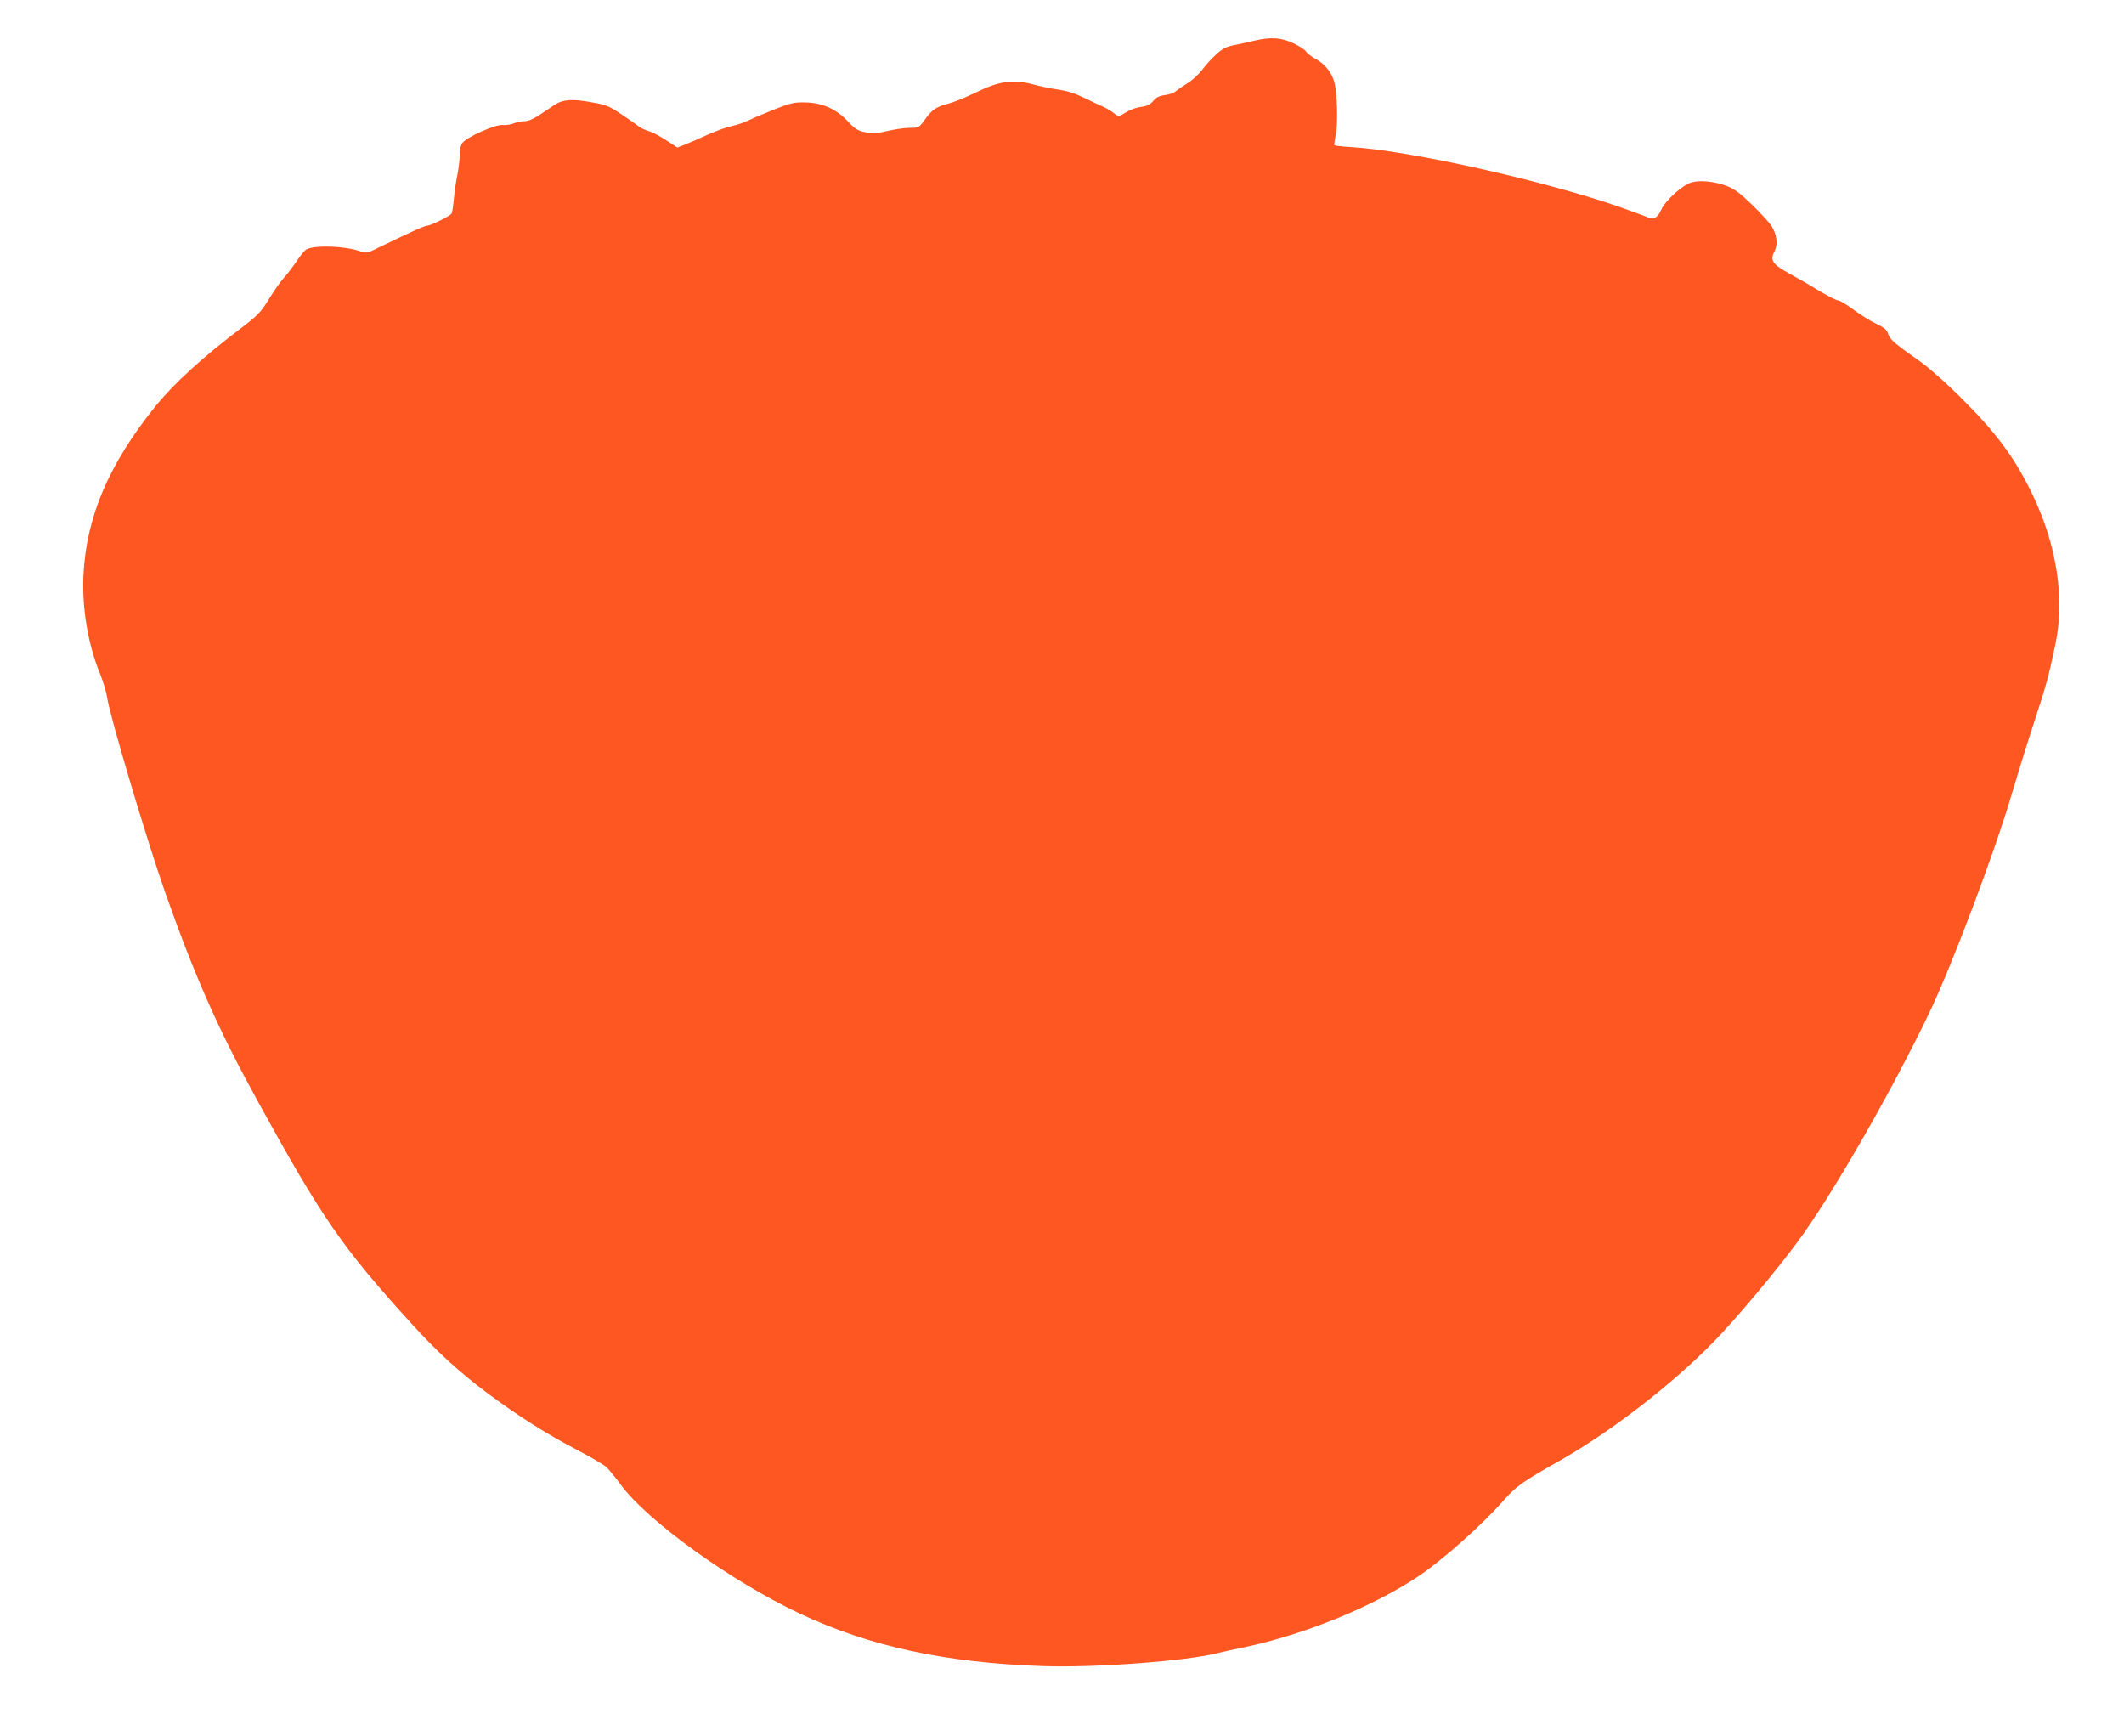 <?xml version="1.0" standalone="no"?>
<!DOCTYPE svg PUBLIC "-//W3C//DTD SVG 20010904//EN"
 "http://www.w3.org/TR/2001/REC-SVG-20010904/DTD/svg10.dtd">
<svg version="1.0" xmlns="http://www.w3.org/2000/svg"
 width="1280pt" height="1046pt" viewBox="0 0 1280 1046"
 preserveAspectRatio="xMidYMid meet">
<g transform="translate(0,1046) scale(0.1,-0.1)"
fill="#ff5722" stroke="none">
<path d="M7560 10215 c-30 -8 -83 -19 -118 -26 -52 -10 -72 -20 -112 -56 -27
-24 -65 -66 -85 -93 -19 -26 -59 -63 -88 -81 -28 -18 -61 -40 -72 -49 -11 -10
-40 -20 -65 -23 -33 -4 -52 -13 -70 -35 -18 -21 -37 -31 -67 -35 -40 -5 -74
-18 -120 -47 -20 -13 -25 -12 -50 8 -15 12 -44 29 -63 38 -19 8 -71 32 -115
54 -55 27 -103 42 -155 50 -41 5 -106 19 -145 29 -128 36 -212 24 -360 -49
-56 -27 -127 -56 -159 -64 -75 -20 -99 -36 -142 -96 -34 -48 -38 -50 -84 -50
-26 0 -72 -5 -101 -11 -30 -6 -71 -14 -91 -19 -22 -4 -59 -2 -88 4 -42 9 -60
21 -99 63 -68 75 -155 114 -258 116 -71 1 -88 -3 -196 -46 -65 -26 -135 -56
-155 -66 -20 -10 -61 -24 -91 -30 -30 -6 -95 -30 -145 -52 -50 -23 -112 -50
-138 -60 l-46 -18 -69 45 c-37 24 -84 49 -104 54 -20 6 -47 18 -60 29 -13 10
-60 43 -105 73 -73 49 -89 56 -180 72 -112 21 -172 17 -219 -14 -17 -11 -57
-38 -90 -60 -39 -26 -71 -40 -93 -40 -18 0 -47 -6 -65 -13 -18 -8 -48 -12 -67
-10 -43 5 -220 -74 -244 -109 -10 -13 -16 -43 -16 -73 0 -27 -6 -81 -14 -120
-8 -38 -18 -104 -21 -146 -4 -42 -10 -81 -14 -86 -9 -15 -127 -73 -147 -73
-16 0 -86 -32 -287 -129 -76 -38 -79 -38 -120 -24 -88 31 -269 37 -319 11 -10
-4 -37 -36 -60 -71 -23 -34 -58 -80 -78 -102 -20 -22 -61 -80 -90 -128 -50
-81 -65 -96 -175 -180 -227 -172 -400 -331 -510 -467 -279 -347 -414 -663
-432 -1011 -10 -203 27 -423 101 -602 18 -45 37 -107 41 -137 15 -109 241
-868 353 -1185 180 -508 319 -821 555 -1250 385 -701 510 -882 920 -1333 158
-175 299 -304 476 -435 183 -135 348 -239 526 -332 83 -43 163 -90 178 -104
16 -14 55 -62 87 -106 162 -220 667 -584 1083 -779 420 -197 874 -295 1462
-315 317 -11 875 31 1055 79 19 5 91 21 160 35 361 76 774 244 1049 428 143
96 384 310 510 454 78 88 111 112 346 245 331 188 734 506 976 770 170 185
388 452 494 604 209 298 538 877 749 1316 137 284 401 984 500 1325 31 105 90
296 132 424 77 236 84 260 129 469 60 277 12 599 -134 905 -110 229 -217 374
-445 600 -78 77 -181 169 -231 204 -161 114 -184 134 -196 168 -8 26 -22 38
-72 62 -34 16 -96 55 -137 85 -41 31 -83 56 -93 56 -10 0 -61 26 -115 58 -53
33 -128 76 -167 97 -117 64 -131 85 -99 146 19 38 11 99 -21 149 -13 19 -65
76 -116 126 -76 73 -106 95 -154 114 -74 27 -157 36 -211 21 -54 -14 -160
-111 -184 -167 -20 -46 -48 -61 -79 -44 -12 6 -83 32 -159 59 -451 159 -1275
344 -1631 365 -52 3 -96 8 -99 11 -3 2 1 32 8 65 14 66 8 257 -10 319 -16 55
-57 106 -110 135 -28 15 -54 36 -60 46 -5 10 -39 32 -75 49 -73 35 -138 39
-235 16z"/>
</g>
</svg>
